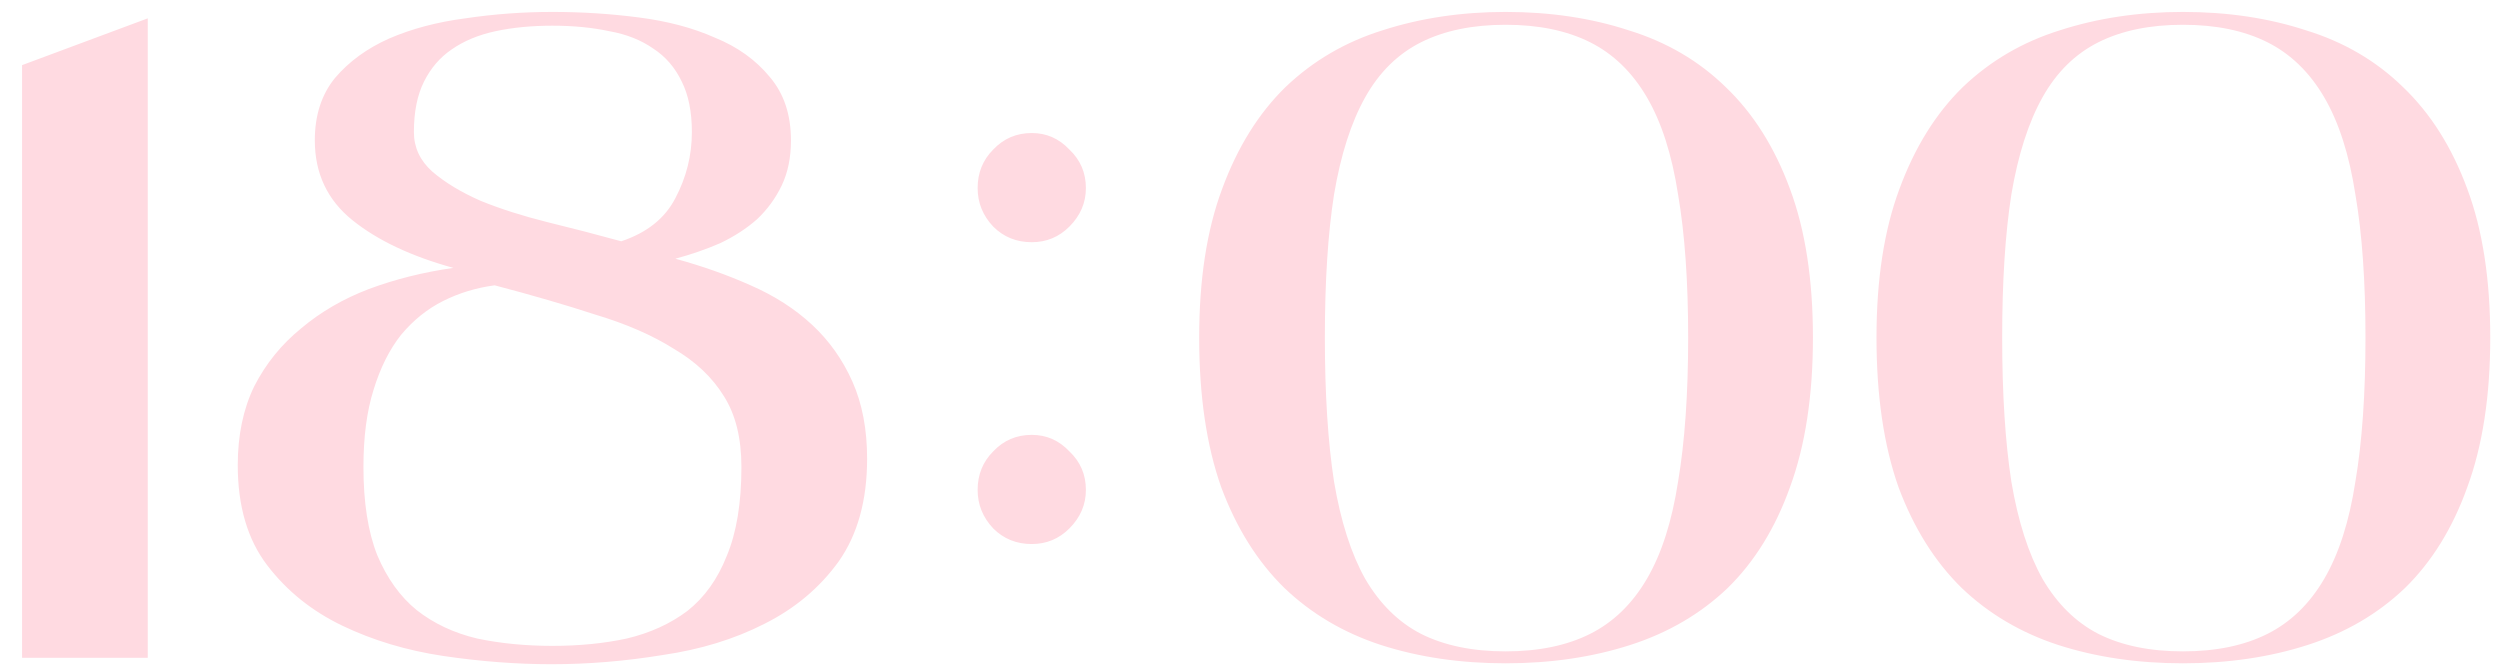 <?xml version="1.0" encoding="UTF-8"?> <svg xmlns="http://www.w3.org/2000/svg" width="109" height="29" viewBox="0 0 109 29" fill="none"><path d="M6.442 0.8V28.68H0.962V2.84L6.442 0.8ZM29.446 11.28C30.619 11.6 31.712 11.987 32.726 12.44C33.766 12.893 34.659 13.467 35.406 14.16C36.153 14.853 36.739 15.68 37.166 16.64C37.593 17.6 37.806 18.72 37.806 20C37.806 21.813 37.392 23.307 36.566 24.48C35.739 25.627 34.659 26.533 33.326 27.2C32.019 27.867 30.539 28.32 28.886 28.56C27.259 28.827 25.646 28.96 24.046 28.96C22.526 28.96 20.953 28.84 19.326 28.6C17.726 28.36 16.259 27.92 14.926 27.28C13.592 26.64 12.499 25.76 11.646 24.64C10.793 23.52 10.366 22.067 10.366 20.28C10.366 18.973 10.606 17.827 11.086 16.84C11.592 15.853 12.273 15.013 13.126 14.32C13.979 13.6 14.966 13.027 16.086 12.6C17.233 12.173 18.459 11.867 19.766 11.68C17.926 11.173 16.459 10.48 15.366 9.6C14.273 8.72 13.726 7.56 13.726 6.12C13.726 5.027 14.019 4.12 14.606 3.4C15.219 2.68 16.006 2.107 16.966 1.68C17.953 1.253 19.059 0.96 20.286 0.8C21.539 0.613 22.806 0.52 24.086 0.52C25.366 0.52 26.619 0.6 27.846 0.76C29.099 0.92 30.206 1.213 31.166 1.64C32.153 2.04 32.953 2.613 33.566 3.36C34.179 4.08 34.486 5 34.486 6.12C34.486 6.867 34.352 7.52 34.086 8.08C33.819 8.64 33.459 9.133 33.006 9.56C32.553 9.96 32.019 10.307 31.406 10.6C30.793 10.867 30.139 11.093 29.446 11.28ZM24.086 1.12C23.179 1.12 22.352 1.2 21.606 1.36C20.859 1.52 20.219 1.787 19.686 2.16C19.179 2.507 18.779 2.973 18.486 3.56C18.192 4.147 18.046 4.88 18.046 5.76C18.046 6.427 18.312 7 18.846 7.48C19.406 7.96 20.113 8.387 20.966 8.76C21.819 9.107 22.779 9.413 23.846 9.68C24.939 9.947 26.019 10.227 27.086 10.52C28.206 10.147 28.992 9.52 29.446 8.64C29.926 7.733 30.166 6.773 30.166 5.76C30.166 4.88 30.019 4.147 29.726 3.56C29.433 2.947 29.019 2.467 28.486 2.12C27.953 1.747 27.312 1.493 26.566 1.36C25.819 1.2 24.992 1.12 24.086 1.12ZM24.086 28.16C25.259 28.16 26.339 28.053 27.326 27.84C28.339 27.6 29.219 27.2 29.966 26.64C30.712 26.053 31.286 25.253 31.686 24.24C32.112 23.227 32.326 21.933 32.326 20.36C32.326 19.107 32.072 18.08 31.566 17.28C31.059 16.453 30.326 15.76 29.366 15.2C28.433 14.613 27.299 14.12 25.966 13.72C24.659 13.293 23.192 12.867 21.566 12.44C20.766 12.547 20.019 12.773 19.326 13.12C18.633 13.467 18.019 13.96 17.486 14.6C16.979 15.24 16.579 16.04 16.286 17C15.992 17.933 15.846 19.053 15.846 20.36C15.846 21.907 16.046 23.187 16.446 24.2C16.872 25.213 17.446 26.013 18.166 26.6C18.913 27.187 19.793 27.6 20.806 27.84C21.819 28.053 22.913 28.16 24.086 28.16ZM44.985 10.56C44.318 10.56 43.758 10.333 43.305 9.88C42.852 9.4 42.625 8.84 42.625 8.2C42.625 7.533 42.852 6.973 43.305 6.52C43.758 6.04 44.318 5.8 44.985 5.8C45.625 5.8 46.172 6.04 46.625 6.52C47.105 6.973 47.345 7.533 47.345 8.2C47.345 8.84 47.105 9.4 46.625 9.88C46.172 10.333 45.625 10.56 44.985 10.56ZM44.985 18.96C45.625 18.96 46.172 19.2 46.625 19.68C47.105 20.133 47.345 20.693 47.345 21.36C47.345 22 47.105 22.56 46.625 23.04C46.172 23.493 45.625 23.72 44.985 23.72C44.318 23.72 43.758 23.493 43.305 23.04C42.852 22.56 42.625 22 42.625 21.36C42.625 20.693 42.852 20.133 43.305 19.68C43.758 19.2 44.318 18.96 44.985 18.96ZM65.644 0.52C67.59 0.52 69.377 0.787 71.004 1.32C72.657 1.827 74.07 2.653 75.244 3.8C76.444 4.947 77.377 6.427 78.044 8.24C78.71 10.027 79.044 12.187 79.044 14.72C79.044 17.253 78.71 19.427 78.044 21.24C77.404 23.027 76.497 24.493 75.324 25.64C74.15 26.76 72.737 27.587 71.084 28.12C69.43 28.653 67.617 28.92 65.644 28.92C63.67 28.92 61.857 28.653 60.204 28.12C58.577 27.587 57.177 26.76 56.004 25.64C54.83 24.493 53.91 23.027 53.244 21.24C52.604 19.427 52.284 17.253 52.284 14.72C52.284 12.187 52.617 10.027 53.284 8.24C53.95 6.427 54.87 4.947 56.044 3.8C57.244 2.653 58.657 1.827 60.284 1.32C61.937 0.787 63.724 0.52 65.644 0.52ZM65.644 28.4C67.084 28.4 68.31 28.147 69.324 27.64C70.337 27.133 71.164 26.333 71.804 25.24C72.444 24.147 72.897 22.733 73.164 21C73.457 19.267 73.604 17.173 73.604 14.72C73.604 12.267 73.457 10.187 73.164 8.48C72.897 6.747 72.444 5.333 71.804 4.24C71.164 3.147 70.337 2.347 69.324 1.84C68.31 1.333 67.084 1.08 65.644 1.08C64.204 1.08 62.977 1.333 61.964 1.84C60.95 2.347 60.137 3.147 59.524 4.24C58.91 5.333 58.457 6.747 58.164 8.48C57.897 10.187 57.764 12.267 57.764 14.72C57.764 17.173 57.897 19.267 58.164 21C58.457 22.733 58.91 24.147 59.524 25.24C60.164 26.333 60.977 27.133 61.964 27.64C62.977 28.147 64.204 28.4 65.644 28.4ZM95.175 0.52C97.122 0.52 98.908 0.787 100.535 1.32C102.188 1.827 103.602 2.653 104.775 3.8C105.975 4.947 106.908 6.427 107.575 8.24C108.242 10.027 108.575 12.187 108.575 14.72C108.575 17.253 108.242 19.427 107.575 21.24C106.935 23.027 106.028 24.493 104.855 25.64C103.682 26.76 102.268 27.587 100.615 28.12C98.962 28.653 97.148 28.92 95.175 28.92C93.202 28.92 91.388 28.653 89.735 28.12C88.108 27.587 86.708 26.76 85.535 25.64C84.362 24.493 83.442 23.027 82.775 21.24C82.135 19.427 81.815 17.253 81.815 14.72C81.815 12.187 82.148 10.027 82.815 8.24C83.482 6.427 84.402 4.947 85.575 3.8C86.775 2.653 88.188 1.827 89.815 1.32C91.468 0.787 93.255 0.52 95.175 0.52ZM95.175 28.4C96.615 28.4 97.842 28.147 98.855 27.64C99.868 27.133 100.695 26.333 101.335 25.24C101.975 24.147 102.428 22.733 102.695 21C102.988 19.267 103.135 17.173 103.135 14.72C103.135 12.267 102.988 10.187 102.695 8.48C102.428 6.747 101.975 5.333 101.335 4.24C100.695 3.147 99.868 2.347 98.855 1.84C97.842 1.333 96.615 1.08 95.175 1.08C93.735 1.08 92.508 1.333 91.495 1.84C90.482 2.347 89.668 3.147 89.055 4.24C88.442 5.333 87.988 6.747 87.695 8.48C87.428 10.187 87.295 12.267 87.295 14.72C87.295 17.173 87.428 19.267 87.695 21C87.988 22.733 88.442 24.147 89.055 25.24C89.695 26.333 90.508 27.133 91.495 27.64C92.508 28.147 93.735 28.4 95.175 28.4Z" fill="#FFDAE1"></path></svg> 